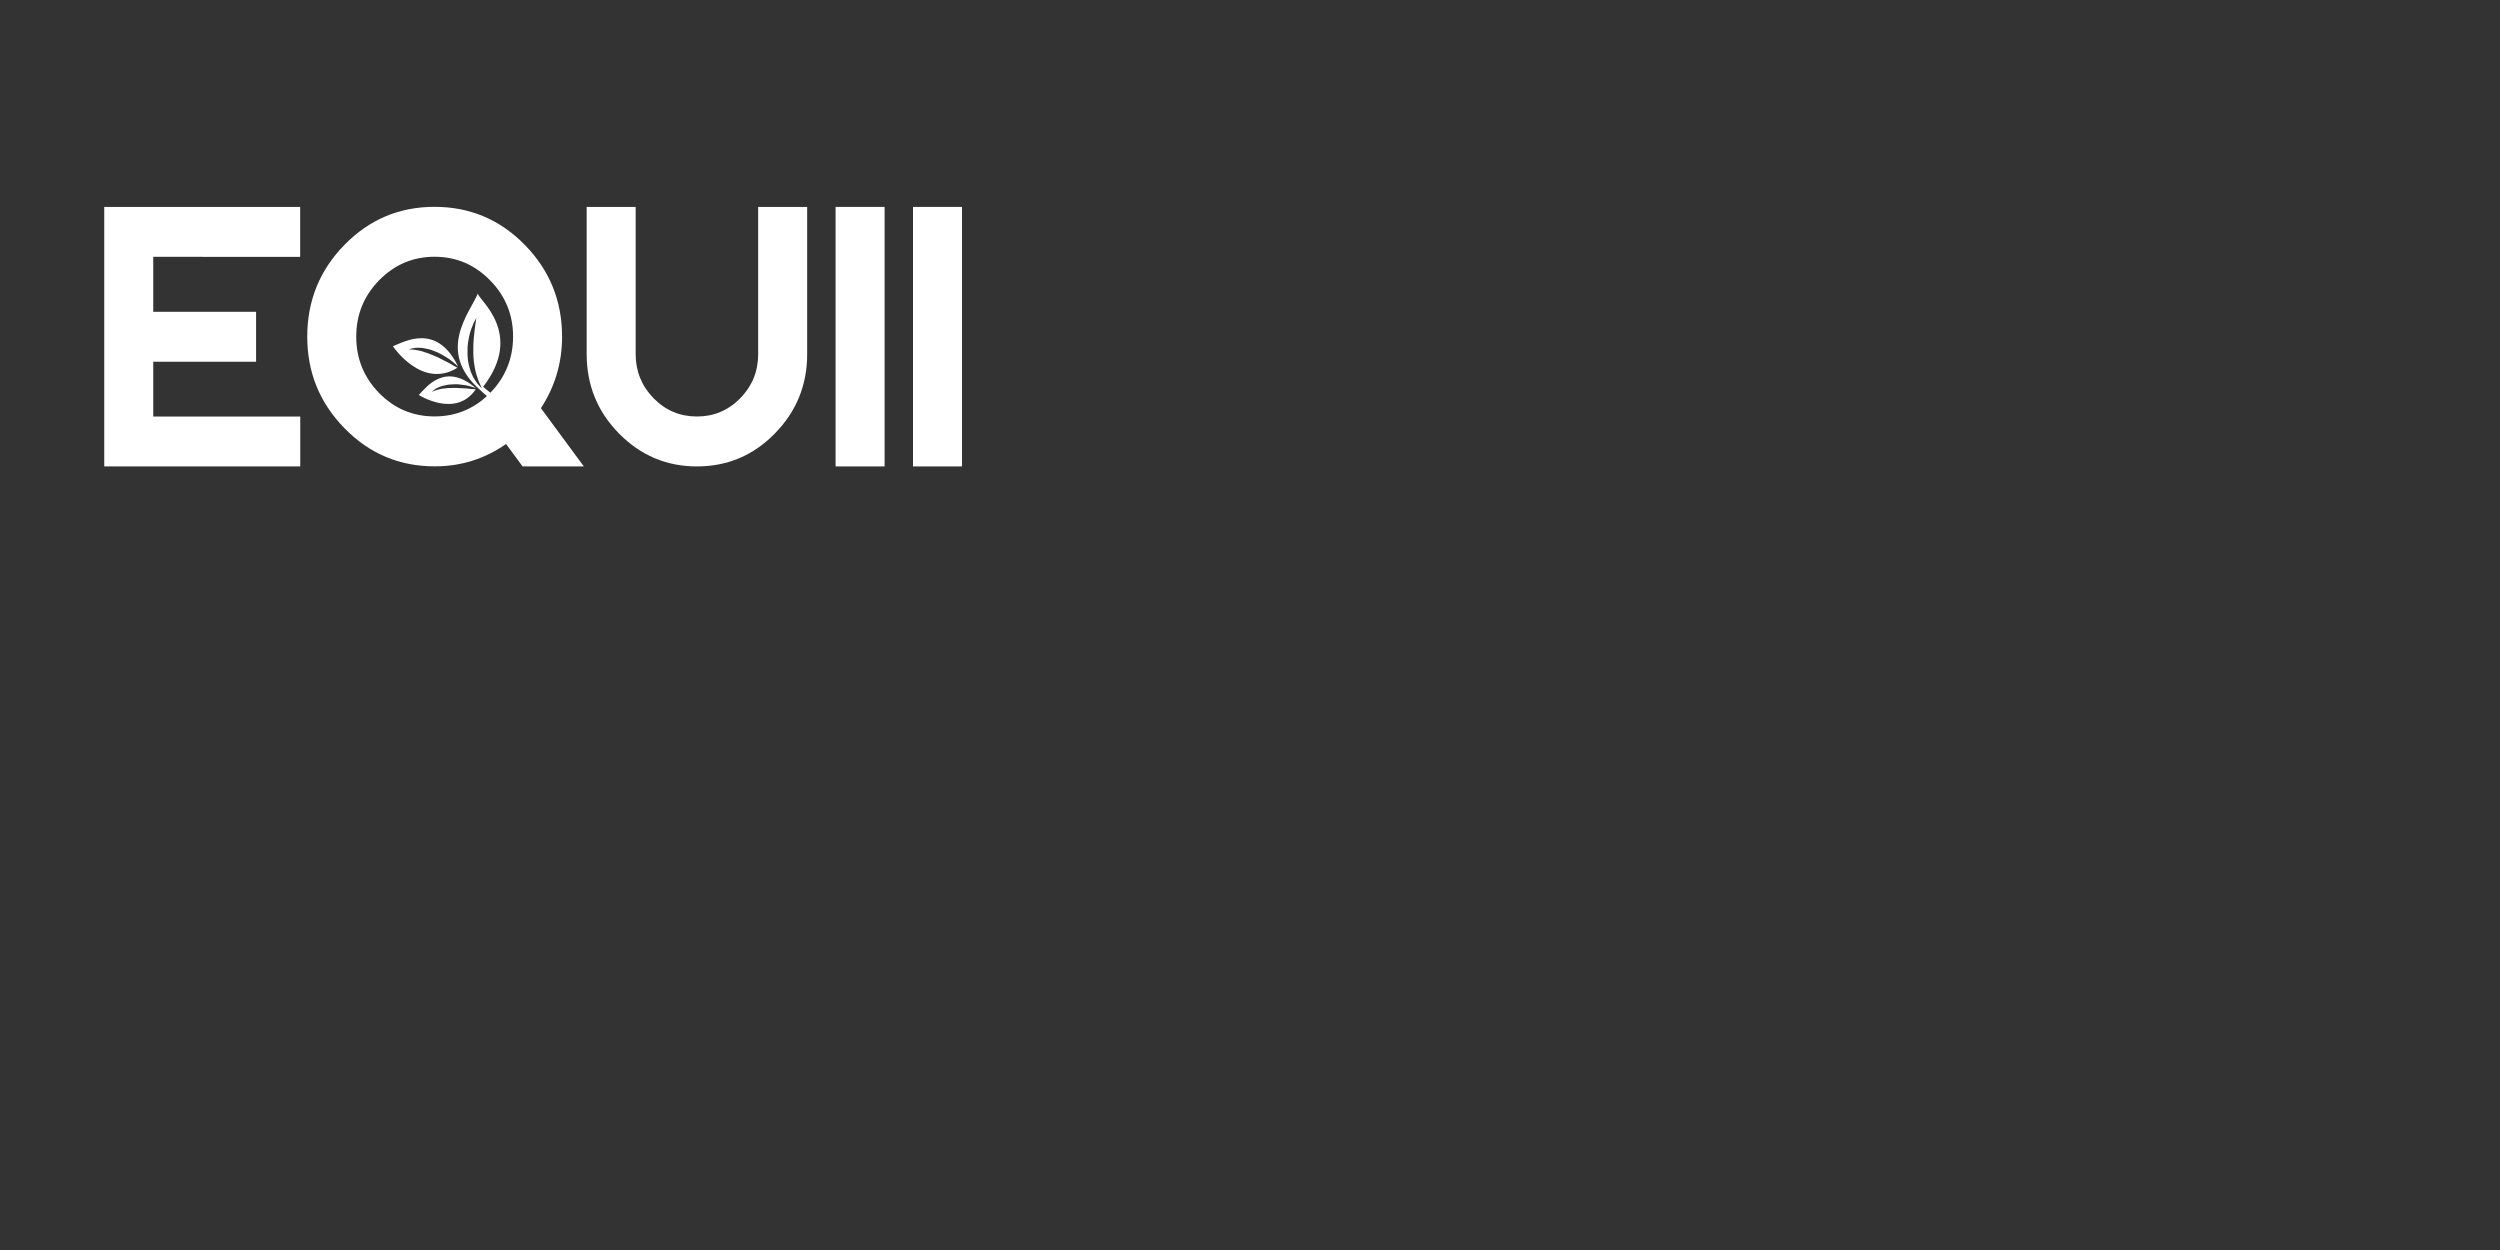 <?xml version="1.0" encoding="UTF-8"?>
<!-- Generator: Adobe Illustrator 27.8.1, SVG Export Plug-In . SVG Version: 6.00 Build 0)  -->
<svg xmlns="http://www.w3.org/2000/svg" xmlns:xlink="http://www.w3.org/1999/xlink" version="1.1" id="Layer_3" x="0px" y="0px" viewBox="0 0 300 150" style="enable-background:new 0 0 300 150;" xml:space="preserve">
<rect x="0" y="0" width="300" height="150" fill="#333333" stroke="none"/>
<style type="text/css">
	.st0{fill-rule:evenodd;clip-rule:evenodd;fill:#FFFFFF;}
	.st1{fill:#FFFFFF;}
</style>
<g>
	<g id="Layer_1_00000182519904071692377300000005349584559680321447_">
		<g id="Group">
			<path id="Vector" class="st0" d="M57.34,35.23c-0.97,2.31-5.04,6.91,0.27,11.56c0,0,1.86,1.83,2.65,1.77     c0.13-0.01,0.53-0.34,0.4-0.36c-0.85-0.14-2.68-1.79-2.68-1.79C62.95,39.98,57.4,35.97,57.34,35.23z M56.89,40.2     c-0.03,0.23-0.04,0.47-0.06,0.72c-0.03,0.25-0.02,0.51-0.03,0.77c0,0.26,0,0.53,0,0.79c0.02,0.27,0.01,0.53,0.05,0.79     c0.04,0.26,0.05,0.51,0.11,0.75c0.05,0.24,0.08,0.48,0.15,0.7c0.07,0.22,0.1,0.43,0.19,0.62c0.07,0.19,0.13,0.36,0.19,0.52     c0.07,0.15,0.13,0.28,0.18,0.39c0.07,0.15,0.11,0.25,0.13,0.3l-0.01,0.02c-0.04-0.04-0.12-0.12-0.23-0.24     c-0.08-0.09-0.19-0.2-0.3-0.33c-0.1-0.14-0.21-0.3-0.32-0.48c-0.13-0.18-0.21-0.39-0.32-0.62c-0.11-0.22-0.19-0.47-0.26-0.73     c-0.08-0.26-0.13-0.53-0.18-0.81c-0.06-0.28-0.05-0.57-0.08-0.85c0-0.28,0-0.57,0.01-0.85c0.02-0.28,0.05-0.56,0.1-0.82     c0.04-0.26,0.1-0.51,0.16-0.75c0.05-0.24,0.13-0.45,0.2-0.65c0.28-0.8,0.59-1.27,0.59-1.27s-0.09,0.56-0.2,1.37     C56.95,39.76,56.92,39.97,56.89,40.2L56.89,40.2z"></path>
			<path id="Vector_2" class="st0" d="M54.38,43.85c-0.14-0.08-0.29-0.17-0.45-0.26c-0.15-0.1-0.34-0.17-0.51-0.26     c-0.18-0.09-0.37-0.18-0.55-0.28c-0.18-0.1-0.37-0.21-0.57-0.27c-0.19-0.08-0.39-0.16-0.57-0.24c-0.09-0.04-0.19-0.09-0.28-0.12     c-0.09-0.03-0.19-0.06-0.28-0.09c-0.19-0.06-0.37-0.13-0.54-0.18c-0.18-0.03-0.34-0.07-0.5-0.11c-0.15-0.05-0.29-0.05-0.43-0.07     c-0.13-0.02-0.24-0.04-0.33-0.03c-0.09,0-0.17-0.01-0.22,0c-0.05,0-0.08,0.01-0.08,0.01s0.09-0.06,0.28-0.11     c0.09-0.04,0.21-0.06,0.34-0.07c0.13-0.02,0.29-0.05,0.45-0.04c0.17,0.01,0.35,0.01,0.55,0.02c0.19,0.03,0.39,0.07,0.59,0.12     c0.21,0.04,0.42,0.09,0.62,0.18c0.2,0.08,0.41,0.16,0.61,0.24c0.21,0.08,0.4,0.2,0.58,0.3c0.19,0.11,0.37,0.22,0.55,0.33     c0.17,0.11,0.35,0.21,0.49,0.34c0.15,0.12,0.28,0.23,0.41,0.34c0.17,0.14,0.31,0.27,0.43,0.38c-2.54-5.25-6.42-2.99-7.82-2.43     c0,0,3.49,5.23,7.74,2.58c-0.15-0.08-0.33-0.17-0.52-0.28L54.38,43.85z"></path>
			<path id="Vector_3" class="st0" d="M56.56,46.68c-0.13-0.01-0.28-0.03-0.43-0.05c-0.15-0.03-0.32-0.01-0.49-0.03     c-0.16-0.01-0.34-0.01-0.51-0.03c-0.17-0.01-0.35-0.03-0.53-0.02c-0.17,0-0.35,0.01-0.53,0.01c-0.08,0-0.17,0-0.26,0     c-0.08,0.01-0.17,0.02-0.25,0.03c-0.16,0.02-0.32,0.03-0.48,0.05c-0.14,0.04-0.29,0.07-0.42,0.09c-0.13,0.02-0.24,0.07-0.35,0.1     c-0.1,0.04-0.2,0.06-0.26,0.1c-0.07,0.03-0.13,0.05-0.17,0.07c-0.04,0.03-0.06,0.04-0.06,0.04s0.05-0.07,0.18-0.18     c0.06-0.06,0.14-0.12,0.24-0.18c0.1-0.06,0.2-0.14,0.34-0.18c0.13-0.06,0.27-0.11,0.43-0.17c0.15-0.04,0.32-0.08,0.5-0.11     c0.17-0.04,0.35-0.08,0.54-0.08c0.18-0.01,0.37-0.02,0.56-0.03c0.19-0.02,0.37,0.01,0.56,0.03c0.18,0.02,0.36,0.05,0.54,0.07     c0.17,0.03,0.34,0.04,0.49,0.09c0.15,0.04,0.3,0.08,0.43,0.12c0.17,0.06,0.33,0.11,0.46,0.15c-3.7-3.17-5.95-0.09-6.83,0.83     c0,0,4.44,2.83,6.83-0.68c-0.14-0.01-0.31-0.02-0.5-0.04L56.56,46.68z"></path>
		</g>
		<g id="Group_2">
			<path id="Vector_4" class="st1" d="M36.02,24.83v5.99H18.39v6.6h12.34v5.99H18.39v6.57h17.64v5.99H12.51V24.83H36.02z"></path>
			<path id="Vector_5" class="st1" d="M52.15,55.96c-4.22,0-7.82-1.52-10.8-4.56c-2.98-3.04-4.48-6.7-4.48-11     c0-4.3,1.49-7.99,4.48-11.03c2.98-3.04,6.58-4.55,10.8-4.55c4.22,0,7.84,1.52,10.82,4.56c2.98,3.04,4.48,6.71,4.48,11.03     c0,3.12-0.85,5.98-2.54,8.57l5.15,6.99h-7.35l-1.98-2.69C58.16,55.07,55.3,55.97,52.15,55.96L52.15,55.96z M52.15,30.81     c-2.59,0-4.8,0.94-6.65,2.82c-1.84,1.88-2.75,4.12-2.75,6.77c0,2.65,0.92,4.89,2.75,6.77c1.84,1.87,4.06,2.8,6.65,2.8     c2.58,0,4.81-0.93,6.65-2.8c1.83-1.86,2.77-4.14,2.77-6.77c0-2.63-0.92-4.9-2.77-6.77C56.96,31.76,54.75,30.81,52.15,30.81z"></path>
			<path id="Vector_6" class="st1" d="M96.86,42.49c0,3.72-1.29,6.89-3.88,9.53c-2.58,2.64-5.7,3.95-9.35,3.95     c-3.65,0-6.76-1.32-9.35-3.95c-2.59-2.63-3.88-5.81-3.88-9.53V24.83h5.88v17.66c0,2.07,0.72,3.83,2.15,5.3     c1.43,1.46,3.17,2.19,5.2,2.19c2.03,0,3.76-0.73,5.2-2.19c1.43-1.46,2.15-3.23,2.15-5.3V24.83h5.88V42.49z"></path>
			<path id="Vector_7" class="st1" d="M100.27,24.83h5.88v31.14h-5.88V24.83z"></path>
			<path id="Vector_8" class="st1" d="M109.56,24.83h5.88v31.14h-5.88V24.83z"></path>
		</g>
	</g>
</g>
</svg>
